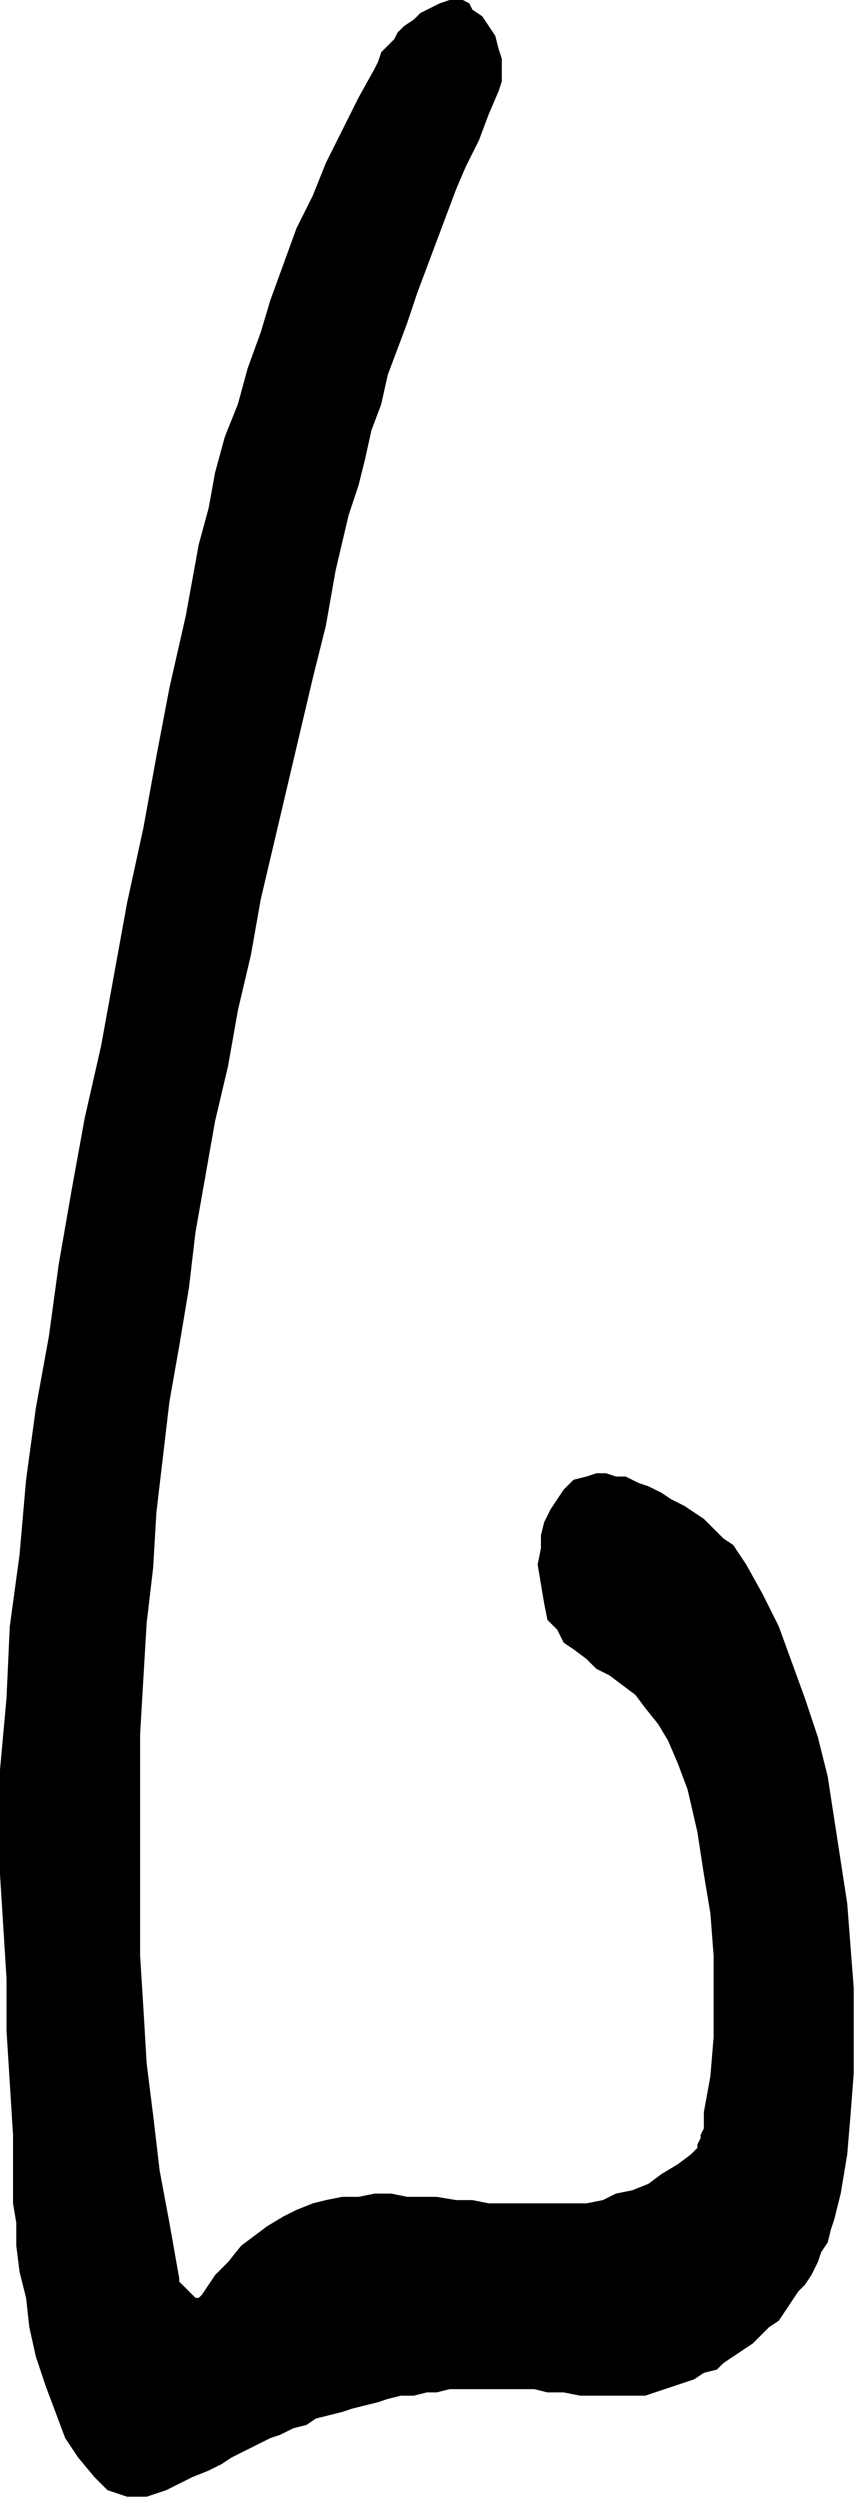 <?xml version="1.0" encoding="UTF-8" standalone="no"?>
<svg
   xmlns:dc="http://purl.org/dc/elements/1.1/"
   xmlns:cc="http://creativecommons.org/ns#"
   xmlns:rdf="http://www.w3.org/1999/02/22-rdf-syntax-ns#"
   xmlns:svg="http://www.w3.org/2000/svg"
   xmlns="http://www.w3.org/2000/svg"
   xmlns:sodipodi="http://sodipodi.sourceforge.net/DTD/sodipodi-0.dtd"
   xmlns:inkscape="http://www.inkscape.org/namespaces/inkscape"
   version="1.0"
   width="69.585mm"
   height="202.935mm"
   id="svg7"
   sodipodi:docname="CARTE127.WMF">
  <sodipodi:namedview
     pagecolor="#ffffff"
     bordercolor="#666666"
     borderopacity="1"
     objecttolerance="10"
     gridtolerance="10"
     guidetolerance="10"
     inkscape:pageopacity="0"
     inkscape:pageshadow="2"
     inkscape:window-width="640"
     inkscape:window-height="480"
     id="namedview9" />
  <defs
     id="defs3">
    <pattern
       id="WMFhbasepattern"
       patternUnits="userSpaceOnUse"
       width="6"
       height="6"
       x="0"
       y="0" />
  </defs>
  <path
     style="fill:#000000;fill-rule:evenodd;fill-opacity:1;stroke:none;"
     d="  M 51,764   L 55,762   L 59,760   L 64,758   L 68,756   L 71,754   L 75,752   L 79,750   L 83,748   L 86,747   L 90,745   L 94,744   L 97,742   L 101,741   L 105,740   L 108,739   L 112,738   L 116,737   L 119,736   L 123,735   L 127,735   L 131,734   L 134,734   L 138,733   L 142,733   L 146,733   L 151,733   L 155,733   L 159,733   L 164,733   L 168,734   L 173,734   L 178,735   L 181,735   L 185,735   L 188,735   L 191,735   L 194,735   L 198,735   L 201,734   L 204,733   L 207,732   L 210,731   L 213,730   L 216,728   L 220,727   L 222,725   L 225,723   L 228,721   L 231,719   L 233,717   L 236,714   L 239,712   L 241,709   L 243,706   L 245,703   L 247,701   L 249,698   L 251,694   L 252,691   L 254,688   L 255,684   L 256,681   L 257,677   L 258,673   L 260,661   L 261,649   L 262,636   L 262,623   L 262,610   L 261,597   L 260,584   L 258,571   L 256,558   L 254,545   L 251,533   L 247,521   L 243,510   L 239,499   L 234,489   L 229,480   L 227,477   L 225,474   L 222,472   L 219,469   L 216,466   L 213,464   L 210,462   L 206,460   L 203,458   L 199,456   L 196,455   L 192,453   L 189,453   L 186,452   L 183,452   L 180,453   L 176,454   L 173,457   L 171,460   L 169,463   L 167,467   L 166,471   L 166,475   L 165,480   L 166,486   L 167,492   L 168,497   L 171,500   L 173,504   L 176,506   L 180,509   L 183,512   L 187,514   L 191,517   L 195,520   L 198,524   L 202,529   L 205,534   L 208,541   L 211,549   L 214,562   L 216,575   L 218,587   L 219,600   L 219,613   L 219,625   L 218,637   L 216,648   L 216,651   L 216,653   L 215,655   L 215,656   L 214,658   L 214,659   L 213,660   L 212,661   L 208,664   L 203,667   L 199,670   L 194,672   L 189,673   L 185,675   L 180,676   L 175,676   L 170,676   L 165,676   L 160,676   L 155,676   L 150,676   L 145,675   L 140,675   L 134,674   L 130,674   L 125,674   L 120,673   L 115,673   L 110,674   L 105,674   L 100,675   L 96,676   L 91,678   L 87,680   L 82,683   L 78,686   L 74,689   L 70,694   L 66,698   L 62,704   L 61,705   L 60,705   L 59,704   L 58,703   L 57,702   L 56,701   L 55,700   L 55,699   L 52,682   L 49,666   L 47,649   L 45,633   L 44,616   L 43,600   L 43,583   L 43,566   L 43,549   L 43,532   L 44,515   L 45,498   L 47,481   L 48,464   L 50,447   L 52,430   L 55,413   L 58,395   L 60,378   L 63,361   L 66,344   L 70,327   L 73,310   L 77,293   L 80,276   L 84,259   L 88,242   L 92,225   L 96,208   L 100,192   L 103,175   L 107,158   L 110,149   L 112,141   L 114,132   L 117,124   L 119,115   L 122,107   L 125,99   L 128,90   L 131,82   L 134,74   L 137,66   L 140,58   L 143,51   L 147,43   L 150,35   L 153,28   L 154,25   L 154,21   L 154,18   L 153,15   L 152,11   L 150,8   L 148,5   L 145,3   L 144,1   L 142,0   L 140,0   L 138,0   L 135,1   L 133,2   L 131,3   L 129,4   L 127,6   L 124,8   L 122,10   L 121,12   L 119,14   L 117,16   L 116,19   L 115,21   L 110,30   L 105,40   L 100,50   L 96,60   L 91,70   L 87,81   L 83,92   L 80,102   L 76,113   L 73,124   L 69,134   L 66,145   L 64,156   L 61,167   L 59,178   L 57,189   L 52,211   L 48,232   L 44,254   L 39,277   L 35,299   L 31,321   L 26,343   L 22,365   L 18,388   L 15,410   L 11,432   L 8,454   L 6,477   L 3,499   L 2,521   L 0,543   L 0,559   L 0,575   L 1,591   L 2,607   L 2,623   L 3,639   L 4,655   L 4,672   L 4,676   L 5,682   L 5,689   L 6,697   L 8,705   L 9,714   L 11,723   L 14,732   L 17,740   L 20,748   L 24,754   L 29,760   L 33,764   L 39,766   L 45,766   L 51,764  z "
     id="path5" />
</svg>
